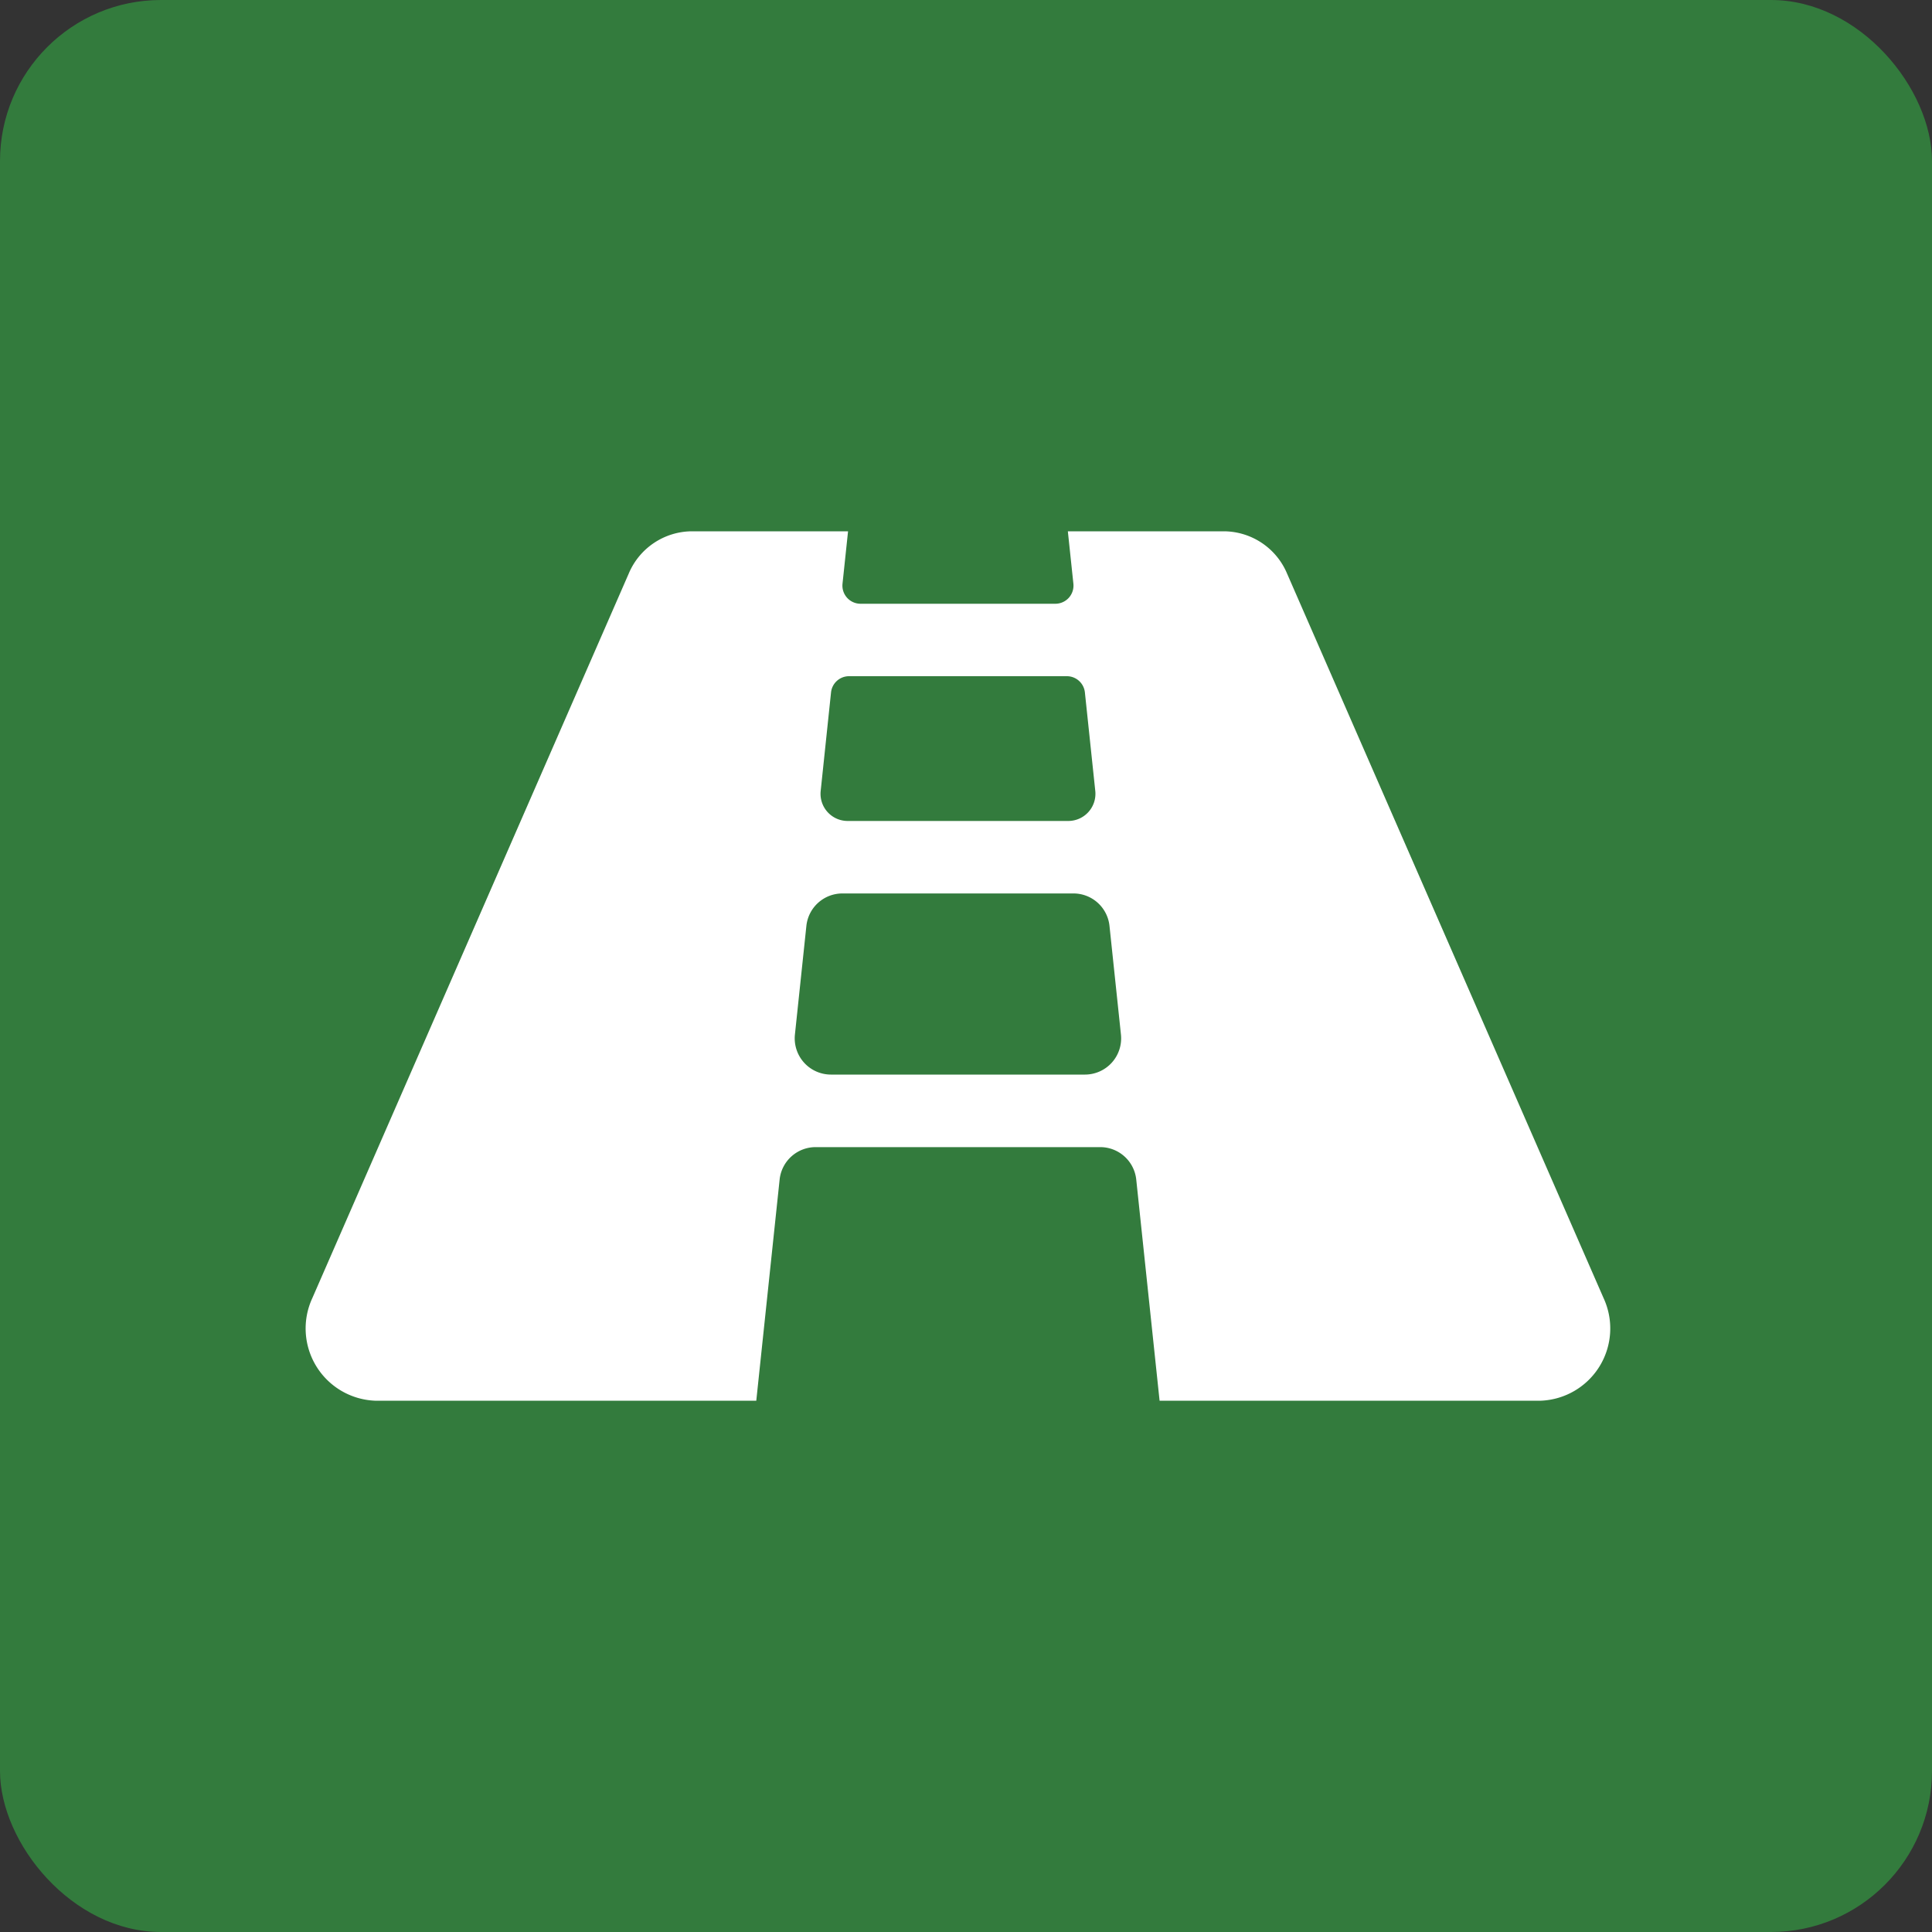 <svg xmlns="http://www.w3.org/2000/svg" width="60" height="60" viewBox="0 0 60 60">
  <rect x="0" y="0" width="60" height="60" fill="#333333" stroke="none"/>
  <g id="Ikona" transform="translate(-305 -1340)">
    <rect id="Rectangle_7" data-name="Rectangle 7" width="60" height="60" rx="5" transform="translate(305 1340)" fill="#337b3d"/>
    <path id="Icon_awesome-road" data-name="Icon awesome-road" d="M40.3,28.313l-9.829-22.5A2.141,2.141,0,0,0,28.524,4.5H23.663l.172,1.628a.563.563,0,0,1-.56.622h-6.05a.563.563,0,0,1-.56-.622L16.837,4.5H11.976a2.141,2.141,0,0,0-1.95,1.313L.2,28.313A2.245,2.245,0,0,0,2.147,31.5h11.84l.725-6.868a1.125,1.125,0,0,1,1.119-1.007h8.837a1.125,1.125,0,0,1,1.119,1.007l.725,6.868h11.84A2.245,2.245,0,0,0,40.3,28.313ZM16.309,9.5a.562.562,0,0,1,.56-.5h6.763a.563.563,0,0,1,.56.5l.323,3.064a.844.844,0,0,1-.839.932h-6.85a.843.843,0,0,1-.839-.932L16.309,9.5Zm7.884,11.872H16.306a1.125,1.125,0,0,1-1.119-1.243l.356-3.375a1.125,1.125,0,0,1,1.119-1.007h7.175a1.125,1.125,0,0,1,1.119,1.007l.356,3.375a1.125,1.125,0,0,1-1.119,1.243Z" transform="translate(314.5 1352)" fill="#fff"/>
  </g>
</svg>
